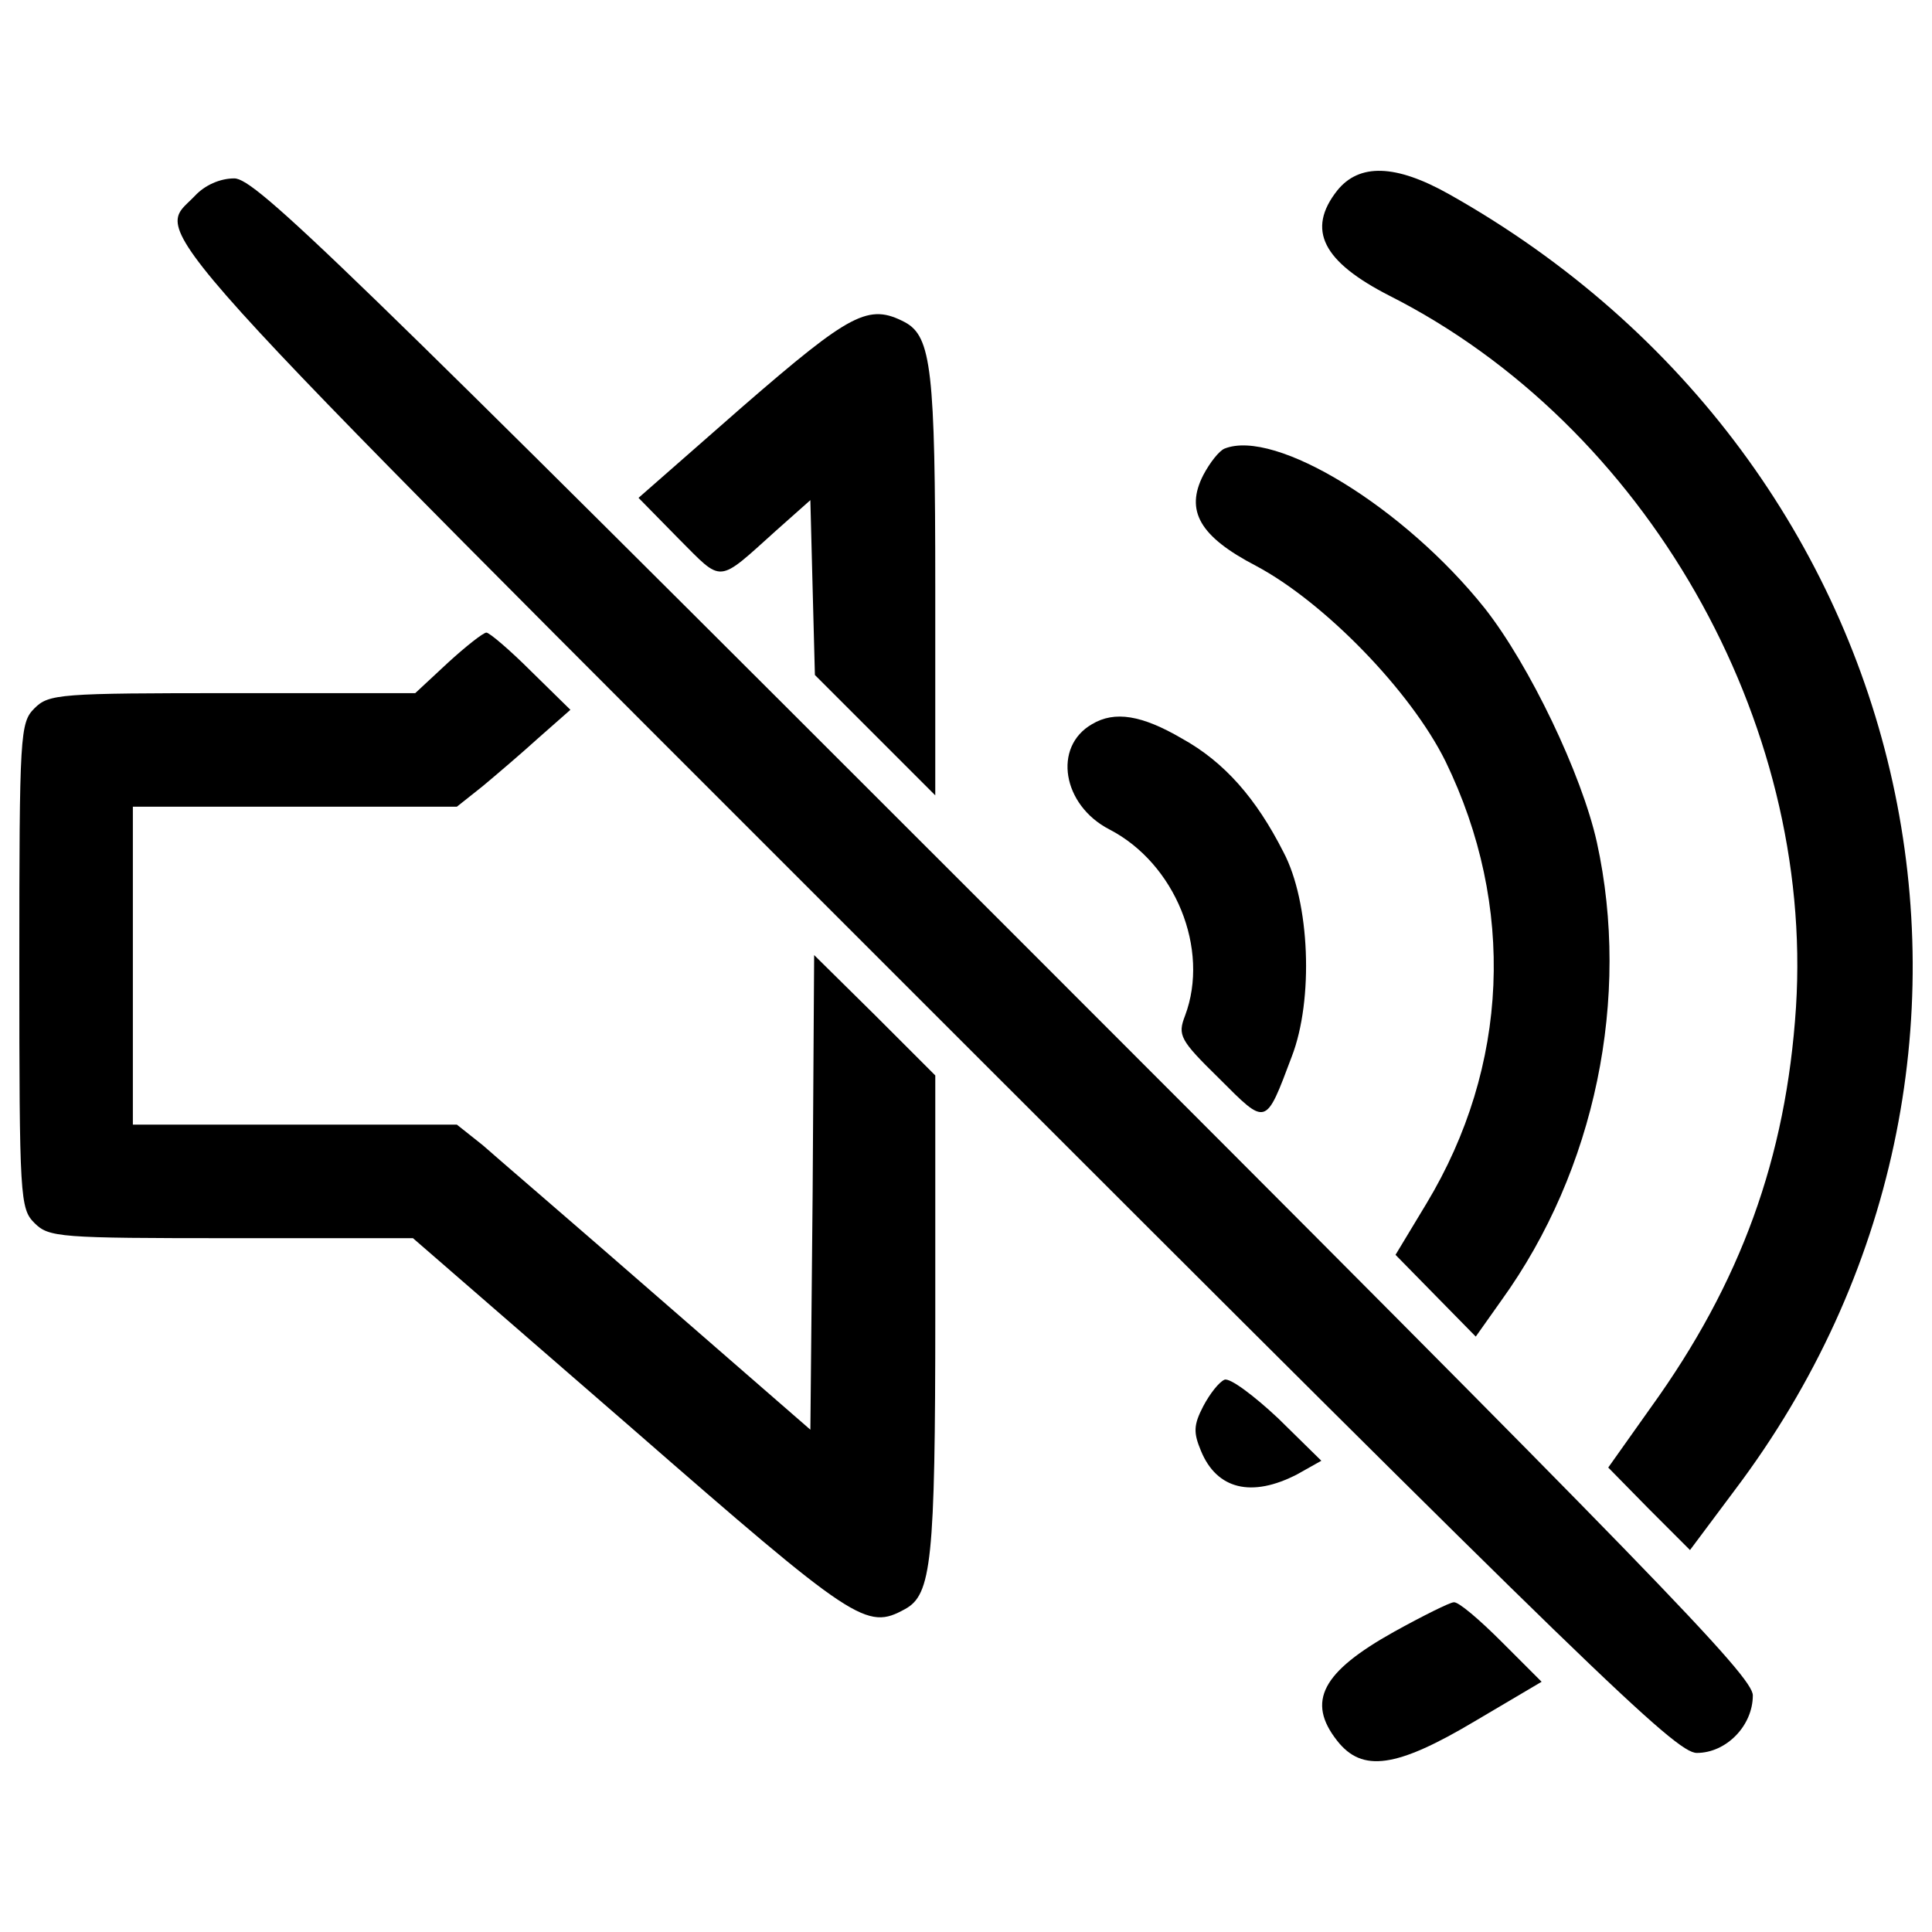 <?xml version="1.0" encoding="UTF-8"?>
<svg data-bbox="10 88.41 980.013 823.18" viewBox="0 0 1000 1000" xmlns="http://www.w3.org/2000/svg" data-type="shape">
    <g>
        <path d="M692.15 98.61c-16.06 20.37-7.44 36.83 27.04 54.46 132.43 67 219.81 219.81 210.41 368.3-5.09 77.97-28.6 142.62-75.23 207.27l-21.95 30.96 21.16 21.55 21.16 21.16 23.12-30.95c167.7-222.16 99.52-531.69-147.71-670.78-27.83-15.68-46.64-16.07-58-1.97z"/>
        <path d="M100.9 101.35c-20.77 21.94-41.14-.39 378.49 419.24 345.19 345.19 387.9 386.72 398.87 386.72 15.28 0 29-14.1 29-29.78 0-9.8-49.37-60.73-387.11-398.47-345.2-345.19-387.9-386.72-398.88-386.72-7.44 0-15.28 3.53-20.37 9.01z"/>
        <path d="M384.57 210.28l-54.07 47.41 20.77 21.16c23.12 23.12 19.59 23.51 50.54-4.31l17.63-15.67 1.17 45.45 1.18 45.06 30.95 30.95 31.35 31.35V303.54c0-111.67-1.96-129.3-15.67-136.74-18.8-9.81-27.82-5.11-83.85 43.48z"/>
        <path d="M633.77 232.22c-2.74 1.17-7.45 7.05-10.97 13.71-9.4 18.41-1.96 31.74 27.43 47.02 35.26 18.81 79.93 64.65 97.95 101.09 36.44 74.84 32.91 157.9-9.79 228.82l-16.07 26.64 20.76 21.16 20.77 21.16 13.32-18.81c48.59-67.39 67-156.73 49.37-237.04-7.84-35.26-34.87-91.69-57.99-121.07-41.53-52.12-108.53-93.26-134.78-82.68z"/>
        <path d="M231.77 343.1l-16.85 15.67H120.1c-89.33 0-94.82.39-102.26 7.84C10.4 374.05 10 379.54 10 499.83c0 120.29.39 125.77 7.84 133.21 7.44 7.45 12.93 7.84 101.87 7.84h94.04l112.84 97.95c116.37 101.48 121.85 105.01 141.84 94.04 13.71-7.44 15.67-24.68 15.67-152.41V556.65l-31.35-31.35-31.35-30.96-.78 123.03-1.17 122.64-78.36-68.17c-43.1-37.62-84.24-72.88-91.29-79.15l-13.32-10.58H68.77V417.55h167.7l13.32-10.58c7.05-5.88 20.37-17.24 28.99-25.08l16.46-14.5-20.37-19.98c-10.97-10.97-21.55-19.98-23.12-19.98-1.57 0-10.58 7.05-19.98 15.67z"/>
        <path d="M565.2 374.84c-20.38 11.75-15.28 41.92 9.01 54.46 34.09 17.63 52.11 61.91 39.18 96.39-3.92 10.19-2.74 12.54 17.63 32.52 24.68 24.68 23.9 25.07 37.61-11.36 11.36-29.39 9.4-79.93-4.31-105.79-14.1-27.82-30.56-46.63-52.5-58.77-20.76-12.15-34.86-14.5-46.62-7.45z"/>
        <path d="M633.77 714.15c-2.74 1.17-7.45 7.05-10.97 13.71-5.1 9.79-5.1 13.71-1.18 23.12 8.23 19.98 26.25 24.29 49.76 12.15l12.54-7.05-22.33-21.94c-12.54-11.77-25.08-21.17-27.82-19.99z"/>
        <path d="M721.53 844.62c-37.22 20.77-45.45 36.05-29.39 56.42 12.93 16.46 30.56 14.1 71.31-10.19l34.48-20.37-20.77-20.77c-11.36-11.36-22.33-20.77-24.68-20.37-1.95 0-16.06 7.05-30.95 15.28z"/>
    </g>
</svg>
